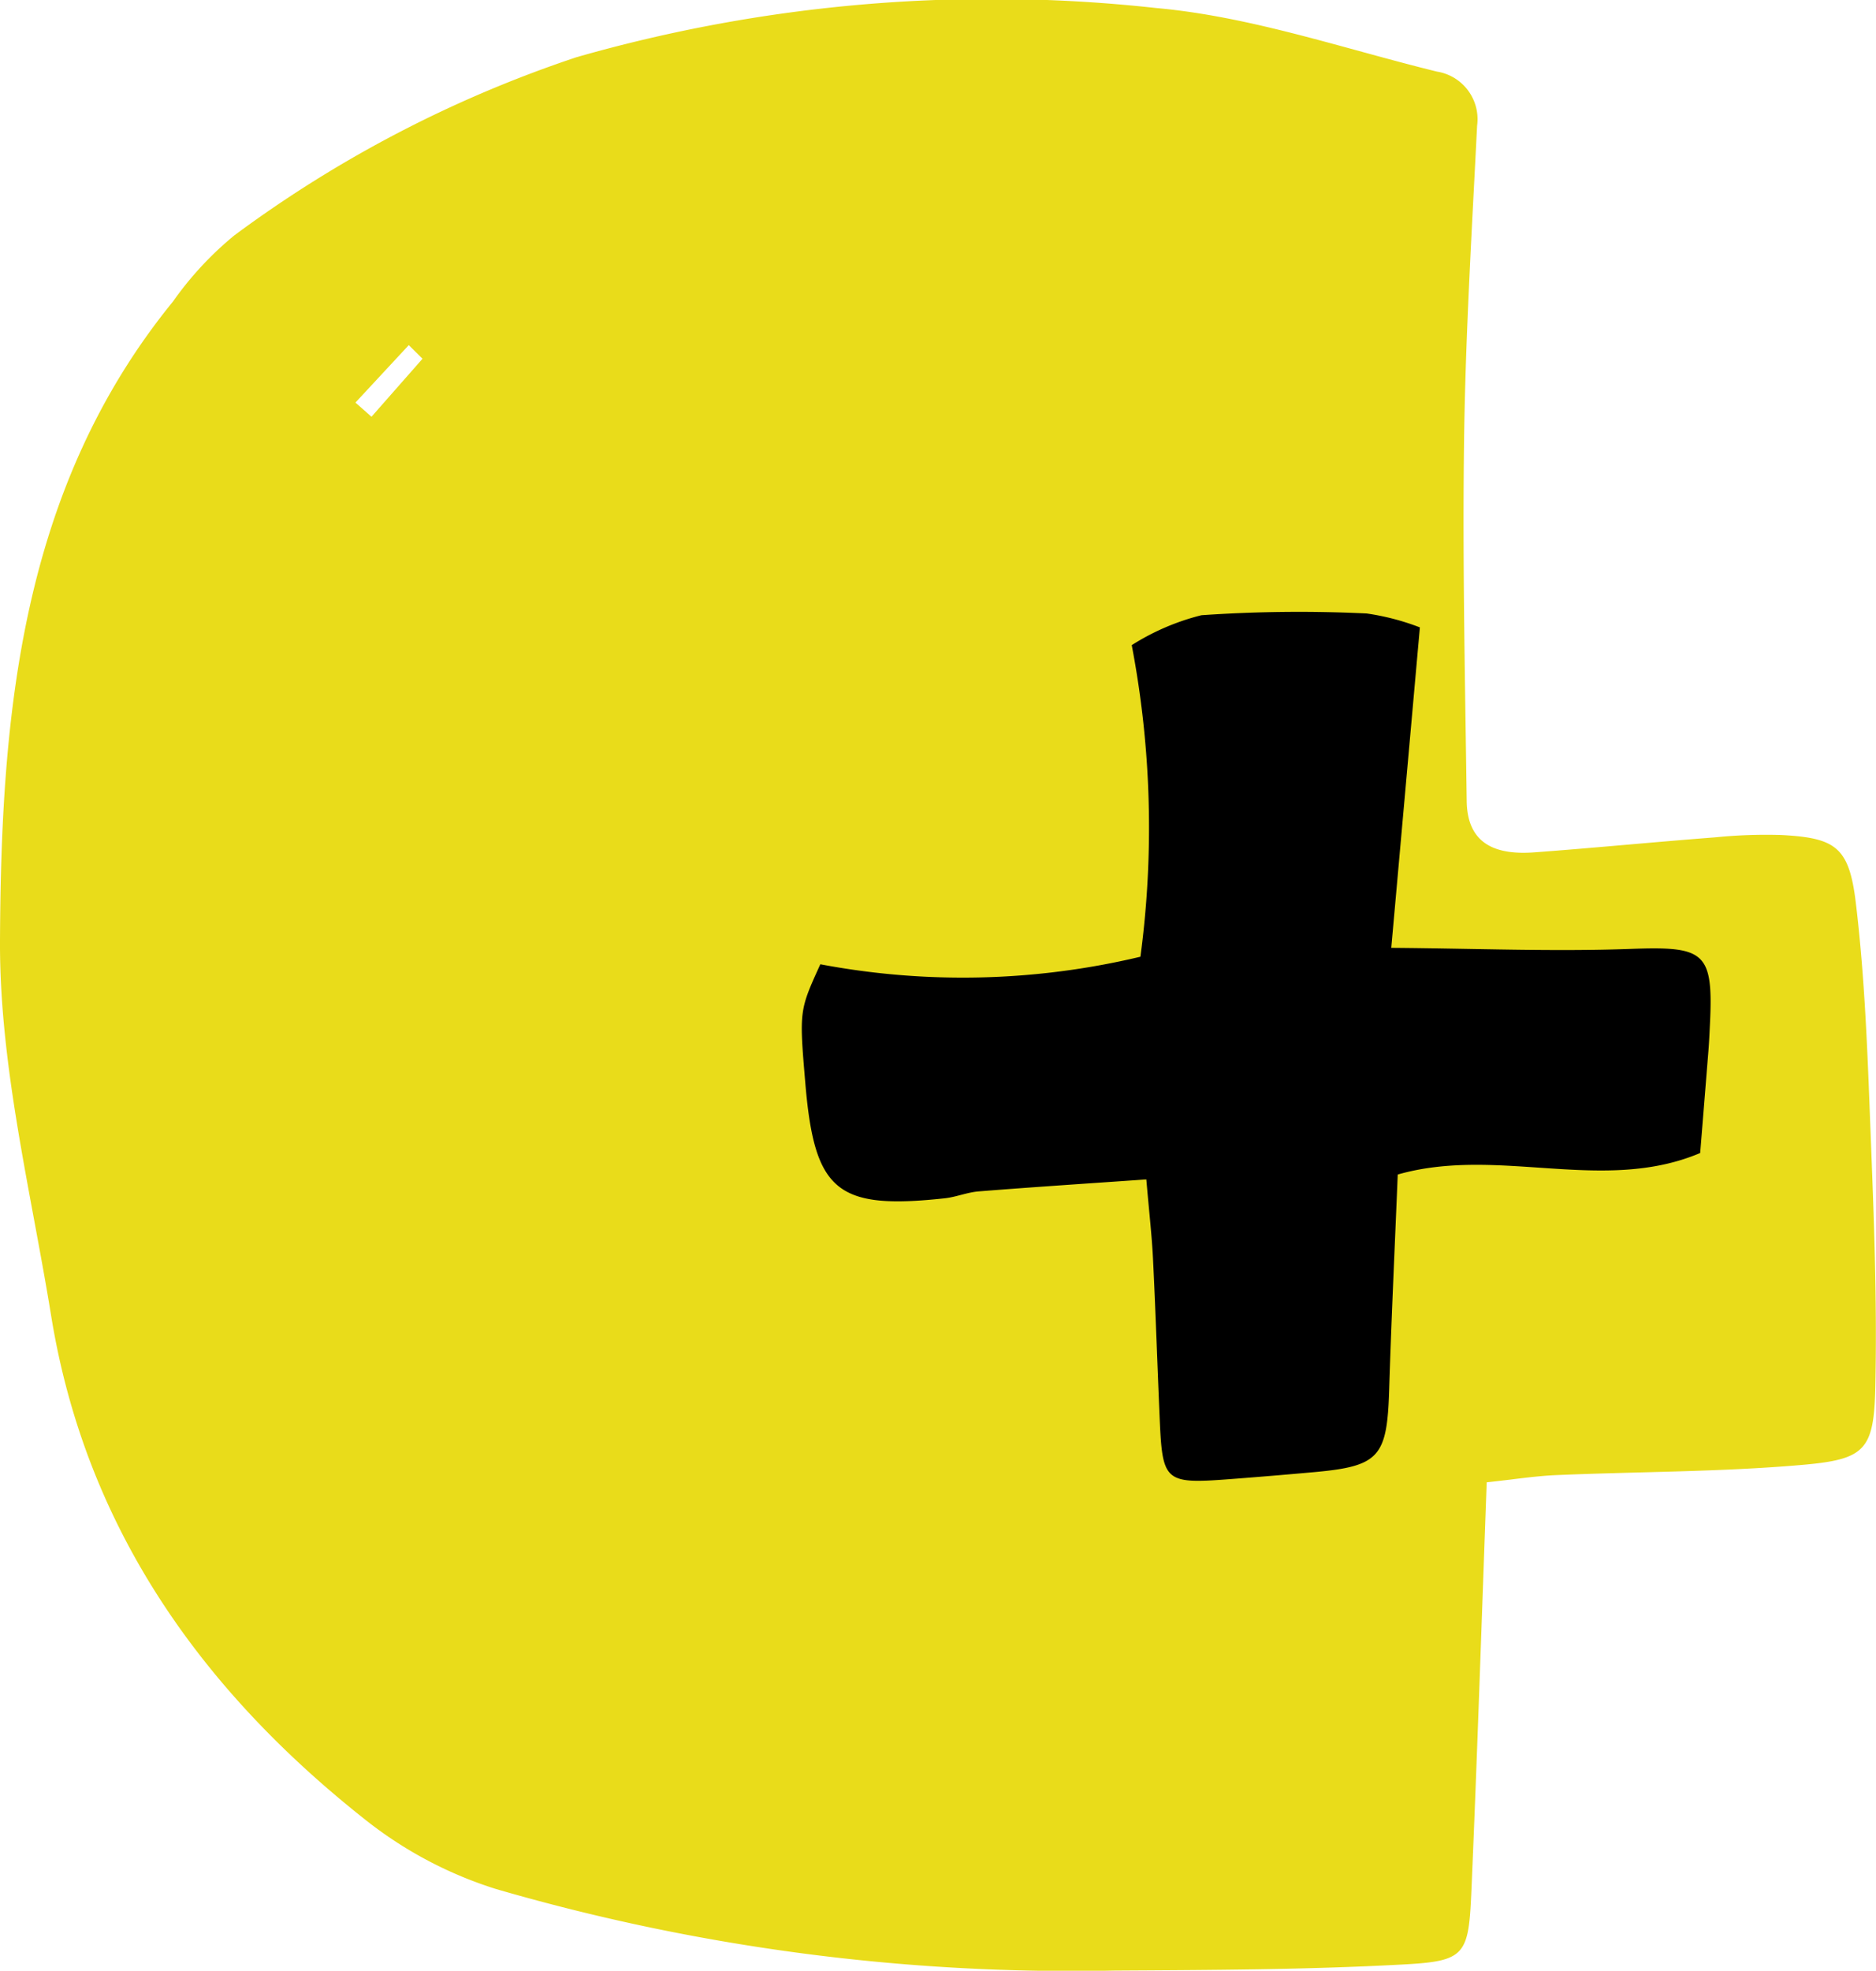 <?xml version="1.0" encoding="UTF-8"?> <svg xmlns="http://www.w3.org/2000/svg" id="wb-dsgn-ico7" width="72.148" height="75.746" viewBox="0 0 72.148 75.746"><g id="Group_47098" data-name="Group 47098" transform="translate(0 0)"><path id="Path_40079" data-name="Path 40079" d="M57.176,56.98c-.2,5.488-.367,10.559-.585,15.628-.11,2.555-.209,2.771-2.674,2.9-3.685.2-7.381.209-11.073.232a79.266,79.266,0,0,1-23.77-3.135,15.6,15.6,0,0,1-4.986-2.632c-6.344-5-10.8-11.26-12.122-19.406C1.189,45.782-.021,40.966,0,36.166c.039-8.683.791-17.383,6.654-24.578A12.888,12.888,0,0,1,9.011,9.049,47.082,47.082,0,0,1,22.171,2.2,57.974,57.974,0,0,1,44.47.31c3.642.327,7.207,1.563,10.793,2.443a1.853,1.853,0,0,1,1.544,2.081c-.2,4-.443,8-.5,12-.064,4.651.036,9.305.1,13.957.024,1.711,1.19,2.075,2.61,1.97,2.319-.172,4.634-.4,6.952-.577a19.48,19.48,0,0,1,2.537-.089c2.094.11,2.608.461,2.866,2.607.316,2.62.431,5.269.532,7.909.137,3.579.3,7.164.217,10.741-.056,2.4-.409,2.744-2.825,2.953-3.136.273-6.3.257-9.446.392-.818.035-1.632.166-2.678.278M16.249,13.789l-.528-.523-2.051,2.208.617.545,1.962-2.229" transform="translate(0 -0.001)" fill="#e9dc1a"></path><path id="Path_40080" data-name="Path 40080" d="M74.567,39.345c-.367,4.11-.714,8.007-1.1,12.313,3.252.025,6.253.151,9.246.04,2.794-.1,3.142.117,3.012,2.847-.017.358-.033.716-.061,1.073-.1,1.243-.2,2.486-.317,3.926-3.731,1.581-7.765-.277-11.631.827-.114,2.8-.245,5.552-.331,8.306-.08,2.55-.382,2.906-2.882,3.132q-1.472.133-2.946.247c-2.887.222-2.889.22-3.007-2.558-.084-1.966-.149-3.933-.247-5.9-.044-.885-.147-1.768-.256-3.039-2.237.156-4.343.293-6.447.46-.441.035-.869.219-1.31.266-4.149.447-5.006-.265-5.357-4.419-.236-2.793-.236-2.793.577-4.576A29.476,29.476,0,0,0,63.82,52a37.391,37.391,0,0,0-.334-11.976,9.125,9.125,0,0,1,2.68-1.15,54.358,54.358,0,0,1,6.354-.067,9.376,9.376,0,0,1,2.048.535" transform="translate(-19.961 -15.228)"></path></g></svg> 